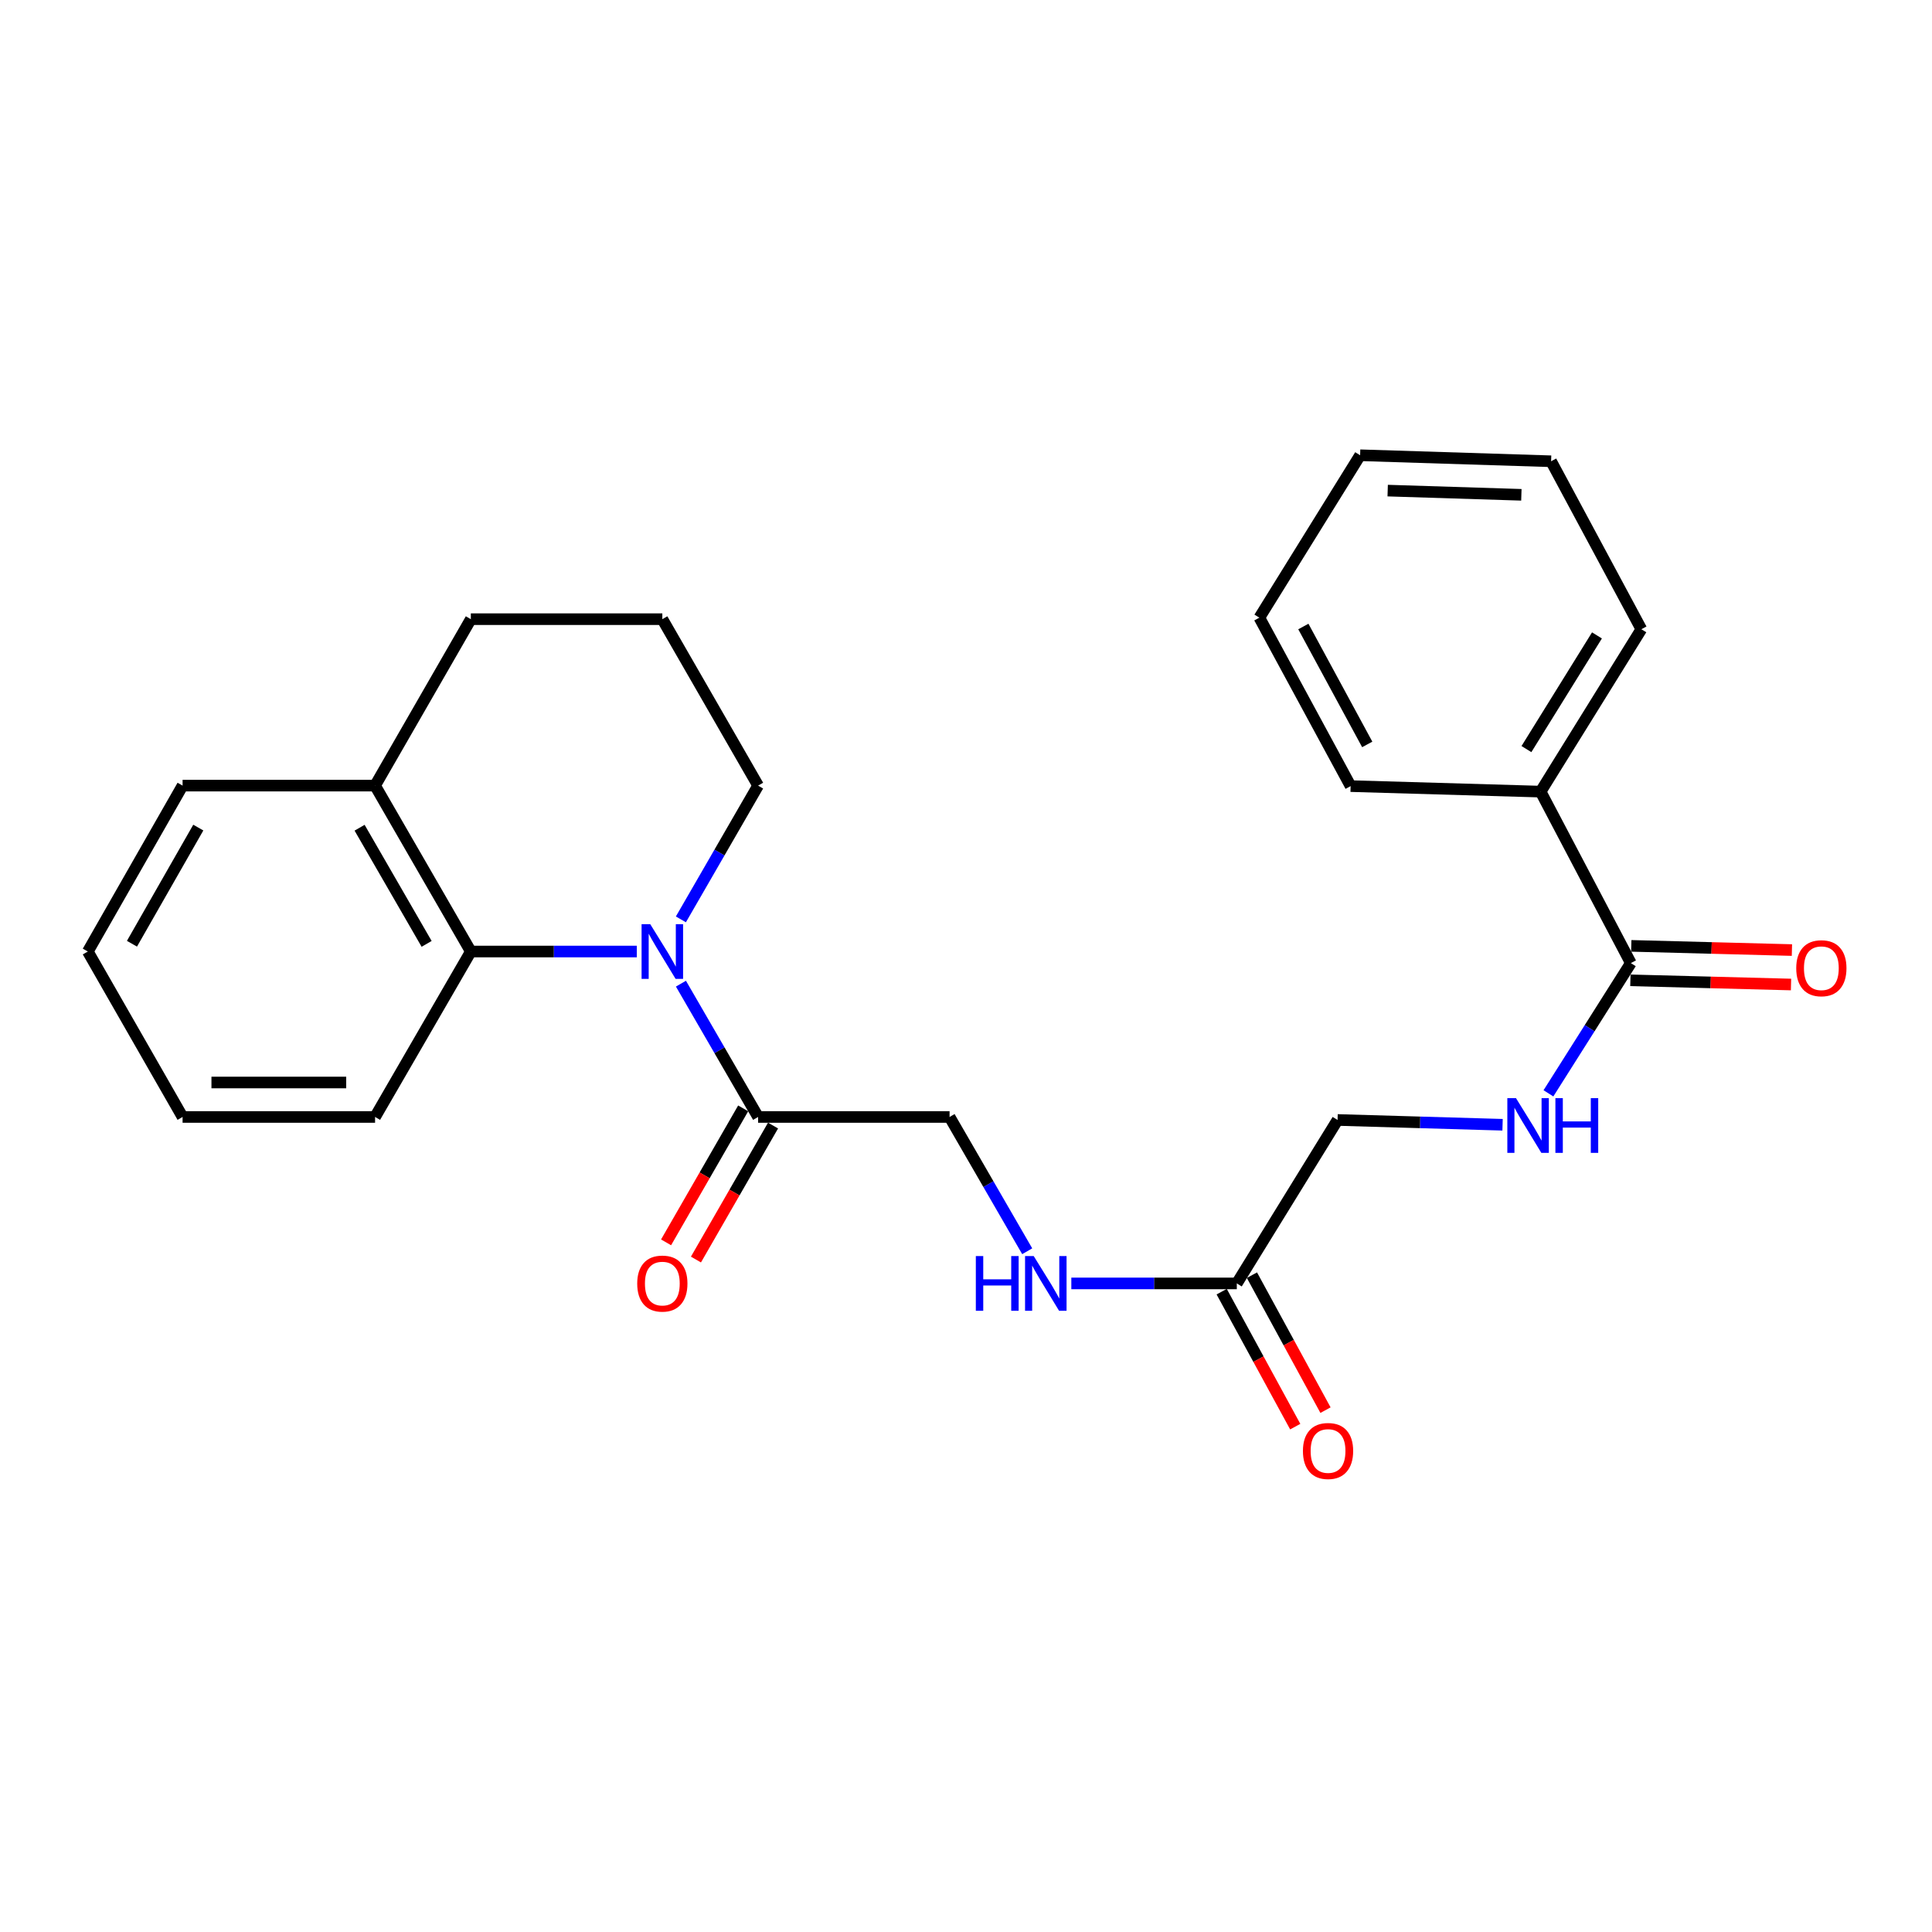 <?xml version='1.0' encoding='iso-8859-1'?>
<svg version='1.1' baseProfile='full'
              xmlns='http://www.w3.org/2000/svg'
                      xmlns:rdkit='http://www.rdkit.org/xml'
                      xmlns:xlink='http://www.w3.org/1999/xlink'
                  xml:space='preserve'
width='1000px' height='1000px' viewBox='0 0 1000 1000'>
<!-- END OF HEADER -->
<rect style='opacity:1.0;fill:#FFFFFF;stroke:none' width='1000' height='1000' x='0' y='0'> </rect>
<path class='bond-0' d='M 352.451,509.143 L 372.424,543.641' style='fill:none;fill-rule:evenodd;stroke:#0000FF;stroke-width:6px;stroke-linecap:butt;stroke-linejoin:miter;stroke-opacity:1' />
<path class='bond-0' d='M 372.424,543.641 L 392.396,578.139' style='fill:none;fill-rule:evenodd;stroke:#000000;stroke-width:6px;stroke-linecap:butt;stroke-linejoin:miter;stroke-opacity:1' />
<path class='bond-1' d='M 329.604,492.509 L 286.653,492.509' style='fill:none;fill-rule:evenodd;stroke:#0000FF;stroke-width:6px;stroke-linecap:butt;stroke-linejoin:miter;stroke-opacity:1' />
<path class='bond-1' d='M 286.653,492.509 L 243.703,492.509' style='fill:none;fill-rule:evenodd;stroke:#000000;stroke-width:6px;stroke-linecap:butt;stroke-linejoin:miter;stroke-opacity:1' />
<path class='bond-13' d='M 352.427,475.87 L 372.411,441.251' style='fill:none;fill-rule:evenodd;stroke:#0000FF;stroke-width:6px;stroke-linecap:butt;stroke-linejoin:miter;stroke-opacity:1' />
<path class='bond-13' d='M 372.411,441.251 L 392.396,406.631' style='fill:none;fill-rule:evenodd;stroke:#000000;stroke-width:6px;stroke-linecap:butt;stroke-linejoin:miter;stroke-opacity:1' />
<path class='bond-6' d='M 392.396,578.139 L 491.495,578.139' style='fill:none;fill-rule:evenodd;stroke:#000000;stroke-width:6px;stroke-linecap:butt;stroke-linejoin:miter;stroke-opacity:1' />
<path class='bond-8' d='M 384.665,573.691 L 364.712,608.366' style='fill:none;fill-rule:evenodd;stroke:#000000;stroke-width:6px;stroke-linecap:butt;stroke-linejoin:miter;stroke-opacity:1' />
<path class='bond-8' d='M 364.712,608.366 L 344.76,643.041' style='fill:none;fill-rule:evenodd;stroke:#FF0000;stroke-width:6px;stroke-linecap:butt;stroke-linejoin:miter;stroke-opacity:1' />
<path class='bond-8' d='M 400.127,582.588 L 380.175,617.263' style='fill:none;fill-rule:evenodd;stroke:#000000;stroke-width:6px;stroke-linecap:butt;stroke-linejoin:miter;stroke-opacity:1' />
<path class='bond-8' d='M 380.175,617.263 L 360.223,651.939' style='fill:none;fill-rule:evenodd;stroke:#FF0000;stroke-width:6px;stroke-linecap:butt;stroke-linejoin:miter;stroke-opacity:1' />
<path class='bond-7' d='M 243.703,492.509 L 194.138,406.631' style='fill:none;fill-rule:evenodd;stroke:#000000;stroke-width:6px;stroke-linecap:butt;stroke-linejoin:miter;stroke-opacity:1' />
<path class='bond-7' d='M 220.817,488.545 L 186.122,428.43' style='fill:none;fill-rule:evenodd;stroke:#000000;stroke-width:6px;stroke-linecap:butt;stroke-linejoin:miter;stroke-opacity:1' />
<path class='bond-14' d='M 243.703,492.509 L 194.138,578.139' style='fill:none;fill-rule:evenodd;stroke:#000000;stroke-width:6px;stroke-linecap:butt;stroke-linejoin:miter;stroke-opacity:1' />
<path class='bond-2' d='M 844.116,498.495 L 822.79,532.204' style='fill:none;fill-rule:evenodd;stroke:#000000;stroke-width:6px;stroke-linecap:butt;stroke-linejoin:miter;stroke-opacity:1' />
<path class='bond-2' d='M 822.79,532.204 L 801.465,565.913' style='fill:none;fill-rule:evenodd;stroke:#0000FF;stroke-width:6px;stroke-linecap:butt;stroke-linejoin:miter;stroke-opacity:1' />
<path class='bond-9' d='M 843.883,507.412 L 885.456,508.498' style='fill:none;fill-rule:evenodd;stroke:#000000;stroke-width:6px;stroke-linecap:butt;stroke-linejoin:miter;stroke-opacity:1' />
<path class='bond-9' d='M 885.456,508.498 L 927.03,509.585' style='fill:none;fill-rule:evenodd;stroke:#FF0000;stroke-width:6px;stroke-linecap:butt;stroke-linejoin:miter;stroke-opacity:1' />
<path class='bond-9' d='M 844.349,489.578 L 885.922,490.665' style='fill:none;fill-rule:evenodd;stroke:#000000;stroke-width:6px;stroke-linecap:butt;stroke-linejoin:miter;stroke-opacity:1' />
<path class='bond-9' d='M 885.922,490.665 L 927.496,491.751' style='fill:none;fill-rule:evenodd;stroke:#FF0000;stroke-width:6px;stroke-linecap:butt;stroke-linejoin:miter;stroke-opacity:1' />
<path class='bond-10' d='M 844.116,498.495 L 797.415,409.743' style='fill:none;fill-rule:evenodd;stroke:#000000;stroke-width:6px;stroke-linecap:butt;stroke-linejoin:miter;stroke-opacity:1' />
<path class='bond-3' d='M 777.727,582.176 L 735.024,580.936' style='fill:none;fill-rule:evenodd;stroke:#0000FF;stroke-width:6px;stroke-linecap:butt;stroke-linejoin:miter;stroke-opacity:1' />
<path class='bond-3' d='M 735.024,580.936 L 692.32,579.695' style='fill:none;fill-rule:evenodd;stroke:#000000;stroke-width:6px;stroke-linecap:butt;stroke-linejoin:miter;stroke-opacity:1' />
<path class='bond-4' d='M 640.169,664.295 L 597.344,664.295' style='fill:none;fill-rule:evenodd;stroke:#000000;stroke-width:6px;stroke-linecap:butt;stroke-linejoin:miter;stroke-opacity:1' />
<path class='bond-4' d='M 597.344,664.295 L 554.519,664.295' style='fill:none;fill-rule:evenodd;stroke:#0000FF;stroke-width:6px;stroke-linecap:butt;stroke-linejoin:miter;stroke-opacity:1' />
<path class='bond-11' d='M 632.337,668.564 L 651.375,703.496' style='fill:none;fill-rule:evenodd;stroke:#000000;stroke-width:6px;stroke-linecap:butt;stroke-linejoin:miter;stroke-opacity:1' />
<path class='bond-11' d='M 651.375,703.496 L 670.413,738.428' style='fill:none;fill-rule:evenodd;stroke:#FF0000;stroke-width:6px;stroke-linecap:butt;stroke-linejoin:miter;stroke-opacity:1' />
<path class='bond-11' d='M 648.001,660.026 L 667.039,694.958' style='fill:none;fill-rule:evenodd;stroke:#000000;stroke-width:6px;stroke-linecap:butt;stroke-linejoin:miter;stroke-opacity:1' />
<path class='bond-11' d='M 667.039,694.958 L 686.077,729.89' style='fill:none;fill-rule:evenodd;stroke:#FF0000;stroke-width:6px;stroke-linecap:butt;stroke-linejoin:miter;stroke-opacity:1' />
<path class='bond-12' d='M 640.169,664.295 L 692.32,579.695' style='fill:none;fill-rule:evenodd;stroke:#000000;stroke-width:6px;stroke-linecap:butt;stroke-linejoin:miter;stroke-opacity:1' />
<path class='bond-5' d='M 531.682,647.647 L 511.589,612.893' style='fill:none;fill-rule:evenodd;stroke:#0000FF;stroke-width:6px;stroke-linecap:butt;stroke-linejoin:miter;stroke-opacity:1' />
<path class='bond-5' d='M 511.589,612.893 L 491.495,578.139' style='fill:none;fill-rule:evenodd;stroke:#000000;stroke-width:6px;stroke-linecap:butt;stroke-linejoin:miter;stroke-opacity:1' />
<path class='bond-17' d='M 194.138,406.631 L 94.504,406.631' style='fill:none;fill-rule:evenodd;stroke:#000000;stroke-width:6px;stroke-linecap:butt;stroke-linejoin:miter;stroke-opacity:1' />
<path class='bond-25' d='M 194.138,406.631 L 243.703,320.485' style='fill:none;fill-rule:evenodd;stroke:#000000;stroke-width:6px;stroke-linecap:butt;stroke-linejoin:miter;stroke-opacity:1' />
<path class='bond-18' d='M 797.415,409.743 L 849.567,325.689' style='fill:none;fill-rule:evenodd;stroke:#000000;stroke-width:6px;stroke-linecap:butt;stroke-linejoin:miter;stroke-opacity:1' />
<path class='bond-18' d='M 790.079,387.73 L 826.585,328.891' style='fill:none;fill-rule:evenodd;stroke:#000000;stroke-width:6px;stroke-linecap:butt;stroke-linejoin:miter;stroke-opacity:1' />
<path class='bond-19' d='M 797.415,409.743 L 699.079,406.889' style='fill:none;fill-rule:evenodd;stroke:#000000;stroke-width:6px;stroke-linecap:butt;stroke-linejoin:miter;stroke-opacity:1' />
<path class='bond-15' d='M 392.396,406.631 L 342.822,320.485' style='fill:none;fill-rule:evenodd;stroke:#000000;stroke-width:6px;stroke-linecap:butt;stroke-linejoin:miter;stroke-opacity:1' />
<path class='bond-20' d='M 194.138,578.139 L 94.504,578.139' style='fill:none;fill-rule:evenodd;stroke:#000000;stroke-width:6px;stroke-linecap:butt;stroke-linejoin:miter;stroke-opacity:1' />
<path class='bond-20' d='M 179.193,560.3 L 109.449,560.3' style='fill:none;fill-rule:evenodd;stroke:#000000;stroke-width:6px;stroke-linecap:butt;stroke-linejoin:miter;stroke-opacity:1' />
<path class='bond-16' d='M 342.822,320.485 L 243.703,320.485' style='fill:none;fill-rule:evenodd;stroke:#000000;stroke-width:6px;stroke-linecap:butt;stroke-linejoin:miter;stroke-opacity:1' />
<path class='bond-26' d='M 94.504,406.631 L 45.455,492.509' style='fill:none;fill-rule:evenodd;stroke:#000000;stroke-width:6px;stroke-linecap:butt;stroke-linejoin:miter;stroke-opacity:1' />
<path class='bond-26' d='M 102.637,428.36 L 68.303,488.475' style='fill:none;fill-rule:evenodd;stroke:#000000;stroke-width:6px;stroke-linecap:butt;stroke-linejoin:miter;stroke-opacity:1' />
<path class='bond-22' d='M 849.567,325.689 L 802.847,238.75' style='fill:none;fill-rule:evenodd;stroke:#000000;stroke-width:6px;stroke-linecap:butt;stroke-linejoin:miter;stroke-opacity:1' />
<path class='bond-23' d='M 699.079,406.889 L 651.844,319.702' style='fill:none;fill-rule:evenodd;stroke:#000000;stroke-width:6px;stroke-linecap:butt;stroke-linejoin:miter;stroke-opacity:1' />
<path class='bond-23' d='M 707.68,385.313 L 674.615,324.282' style='fill:none;fill-rule:evenodd;stroke:#000000;stroke-width:6px;stroke-linecap:butt;stroke-linejoin:miter;stroke-opacity:1' />
<path class='bond-21' d='M 94.504,578.139 L 45.455,492.509' style='fill:none;fill-rule:evenodd;stroke:#000000;stroke-width:6px;stroke-linecap:butt;stroke-linejoin:miter;stroke-opacity:1' />
<path class='bond-27' d='M 802.847,238.75 L 703.995,235.638' style='fill:none;fill-rule:evenodd;stroke:#000000;stroke-width:6px;stroke-linecap:butt;stroke-linejoin:miter;stroke-opacity:1' />
<path class='bond-27' d='M 787.458,256.114 L 718.262,253.936' style='fill:none;fill-rule:evenodd;stroke:#000000;stroke-width:6px;stroke-linecap:butt;stroke-linejoin:miter;stroke-opacity:1' />
<path class='bond-24' d='M 651.844,319.702 L 703.995,235.638' style='fill:none;fill-rule:evenodd;stroke:#000000;stroke-width:6px;stroke-linecap:butt;stroke-linejoin:miter;stroke-opacity:1' />
<path  class='atom-0' d='M 336.562 478.349
L 345.842 493.349
Q 346.762 494.829, 348.242 497.509
Q 349.722 500.189, 349.802 500.349
L 349.802 478.349
L 353.562 478.349
L 353.562 506.669
L 349.682 506.669
L 339.722 490.269
Q 338.562 488.349, 337.322 486.149
Q 336.122 483.949, 335.762 483.269
L 335.762 506.669
L 332.082 506.669
L 332.082 478.349
L 336.562 478.349
' fill='#0000FF'/>
<path  class='atom-4' d='M 784.674 568.4
L 793.954 583.4
Q 794.874 584.88, 796.354 587.56
Q 797.834 590.24, 797.914 590.4
L 797.914 568.4
L 801.674 568.4
L 801.674 596.72
L 797.794 596.72
L 787.834 580.32
Q 786.674 578.4, 785.434 576.2
Q 784.234 574, 783.874 573.32
L 783.874 596.72
L 780.194 596.72
L 780.194 568.4
L 784.674 568.4
' fill='#0000FF'/>
<path  class='atom-4' d='M 805.074 568.4
L 808.914 568.4
L 808.914 580.44
L 823.394 580.44
L 823.394 568.4
L 827.234 568.4
L 827.234 596.72
L 823.394 596.72
L 823.394 583.64
L 808.914 583.64
L 808.914 596.72
L 805.074 596.72
L 805.074 568.4
' fill='#0000FF'/>
<path  class='atom-6' d='M 505.087 650.135
L 508.927 650.135
L 508.927 662.175
L 523.407 662.175
L 523.407 650.135
L 527.247 650.135
L 527.247 678.455
L 523.407 678.455
L 523.407 665.375
L 508.927 665.375
L 508.927 678.455
L 505.087 678.455
L 505.087 650.135
' fill='#0000FF'/>
<path  class='atom-6' d='M 535.047 650.135
L 544.327 665.135
Q 545.247 666.615, 546.727 669.295
Q 548.207 671.975, 548.287 672.135
L 548.287 650.135
L 552.047 650.135
L 552.047 678.455
L 548.167 678.455
L 538.207 662.055
Q 537.047 660.135, 535.807 657.935
Q 534.607 655.735, 534.247 655.055
L 534.247 678.455
L 530.567 678.455
L 530.567 650.135
L 535.047 650.135
' fill='#0000FF'/>
<path  class='atom-9' d='M 329.822 664.375
Q 329.822 657.575, 333.182 653.775
Q 336.542 649.975, 342.822 649.975
Q 349.102 649.975, 352.462 653.775
Q 355.822 657.575, 355.822 664.375
Q 355.822 671.255, 352.422 675.175
Q 349.022 679.055, 342.822 679.055
Q 336.582 679.055, 333.182 675.175
Q 329.822 671.295, 329.822 664.375
M 342.822 675.855
Q 347.142 675.855, 349.462 672.975
Q 351.822 670.055, 351.822 664.375
Q 351.822 658.815, 349.462 656.015
Q 347.142 653.175, 342.822 653.175
Q 338.502 653.175, 336.142 655.975
Q 333.822 658.775, 333.822 664.375
Q 333.822 670.095, 336.142 672.975
Q 338.502 675.855, 342.822 675.855
' fill='#FF0000'/>
<path  class='atom-10' d='M 929.729 501.152
Q 929.729 494.352, 933.089 490.552
Q 936.449 486.752, 942.729 486.752
Q 949.009 486.752, 952.369 490.552
Q 955.729 494.352, 955.729 501.152
Q 955.729 508.032, 952.329 511.952
Q 948.929 515.832, 942.729 515.832
Q 936.489 515.832, 933.089 511.952
Q 929.729 508.072, 929.729 501.152
M 942.729 512.632
Q 947.049 512.632, 949.369 509.752
Q 951.729 506.832, 951.729 501.152
Q 951.729 495.592, 949.369 492.792
Q 947.049 489.952, 942.729 489.952
Q 938.409 489.952, 936.049 492.752
Q 933.729 495.552, 933.729 501.152
Q 933.729 506.872, 936.049 509.752
Q 938.409 512.632, 942.729 512.632
' fill='#FF0000'/>
<path  class='atom-12' d='M 674.394 751.026
Q 674.394 744.226, 677.754 740.426
Q 681.114 736.626, 687.394 736.626
Q 693.674 736.626, 697.034 740.426
Q 700.394 744.226, 700.394 751.026
Q 700.394 757.906, 696.994 761.826
Q 693.594 765.706, 687.394 765.706
Q 681.154 765.706, 677.754 761.826
Q 674.394 757.946, 674.394 751.026
M 687.394 762.506
Q 691.714 762.506, 694.034 759.626
Q 696.394 756.706, 696.394 751.026
Q 696.394 745.466, 694.034 742.666
Q 691.714 739.826, 687.394 739.826
Q 683.074 739.826, 680.714 742.626
Q 678.394 745.426, 678.394 751.026
Q 678.394 756.746, 680.714 759.626
Q 683.074 762.506, 687.394 762.506
' fill='#FF0000'/>
</svg>
